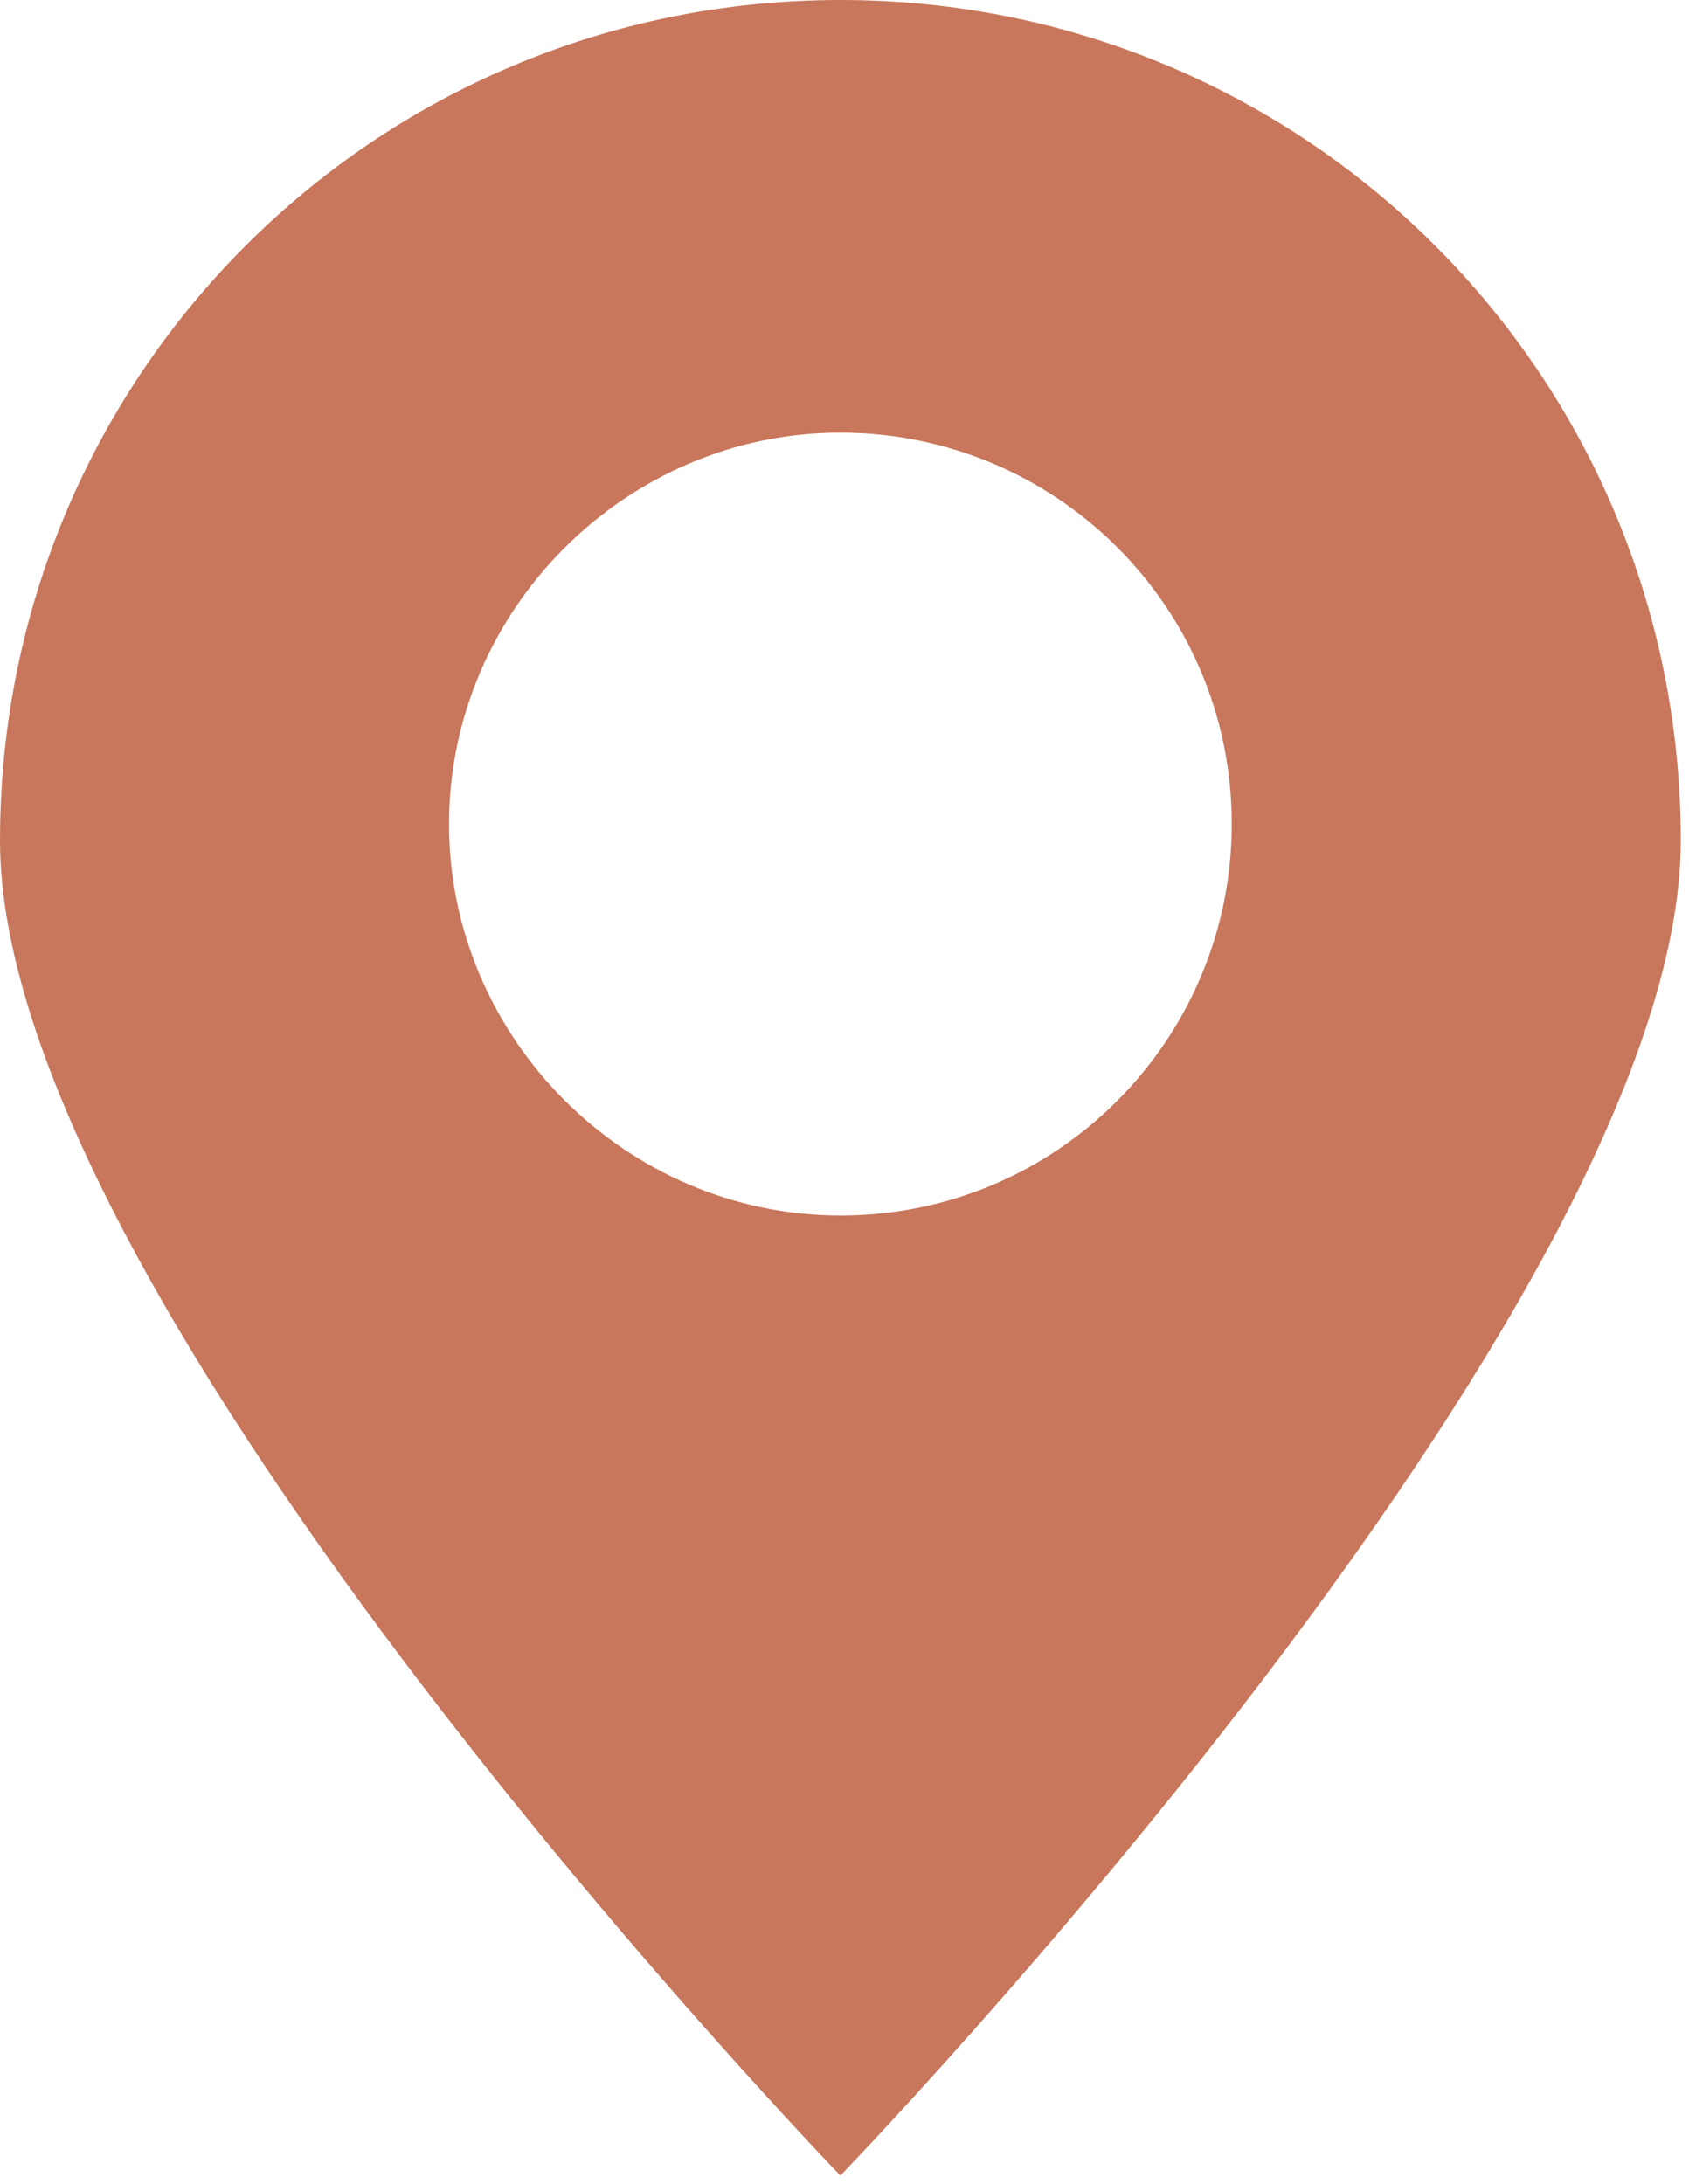 <?xml version="1.0" encoding="UTF-8"?> <svg xmlns="http://www.w3.org/2000/svg" width="41" height="53" viewBox="0 0 41 53" fill="none"> <path d="M40.8 20.4C40.8 9.1 31.7 0 20.4 0C9.1 0 0 9.1 0 20.4C0 31.7 20.4 52.8 20.4 52.8C20.4 52.8 40.8 31.7 40.8 20.4ZM10.9 20C10.9 14.8 15.2 10.5 20.4 10.5C25.6 10.5 29.9 14.7 29.9 20C29.9 25.2 25.7 29.5 20.4 29.5C15.2 29.5 10.9 25.2 10.9 20Z" fill="#C8775C"></path> </svg> 